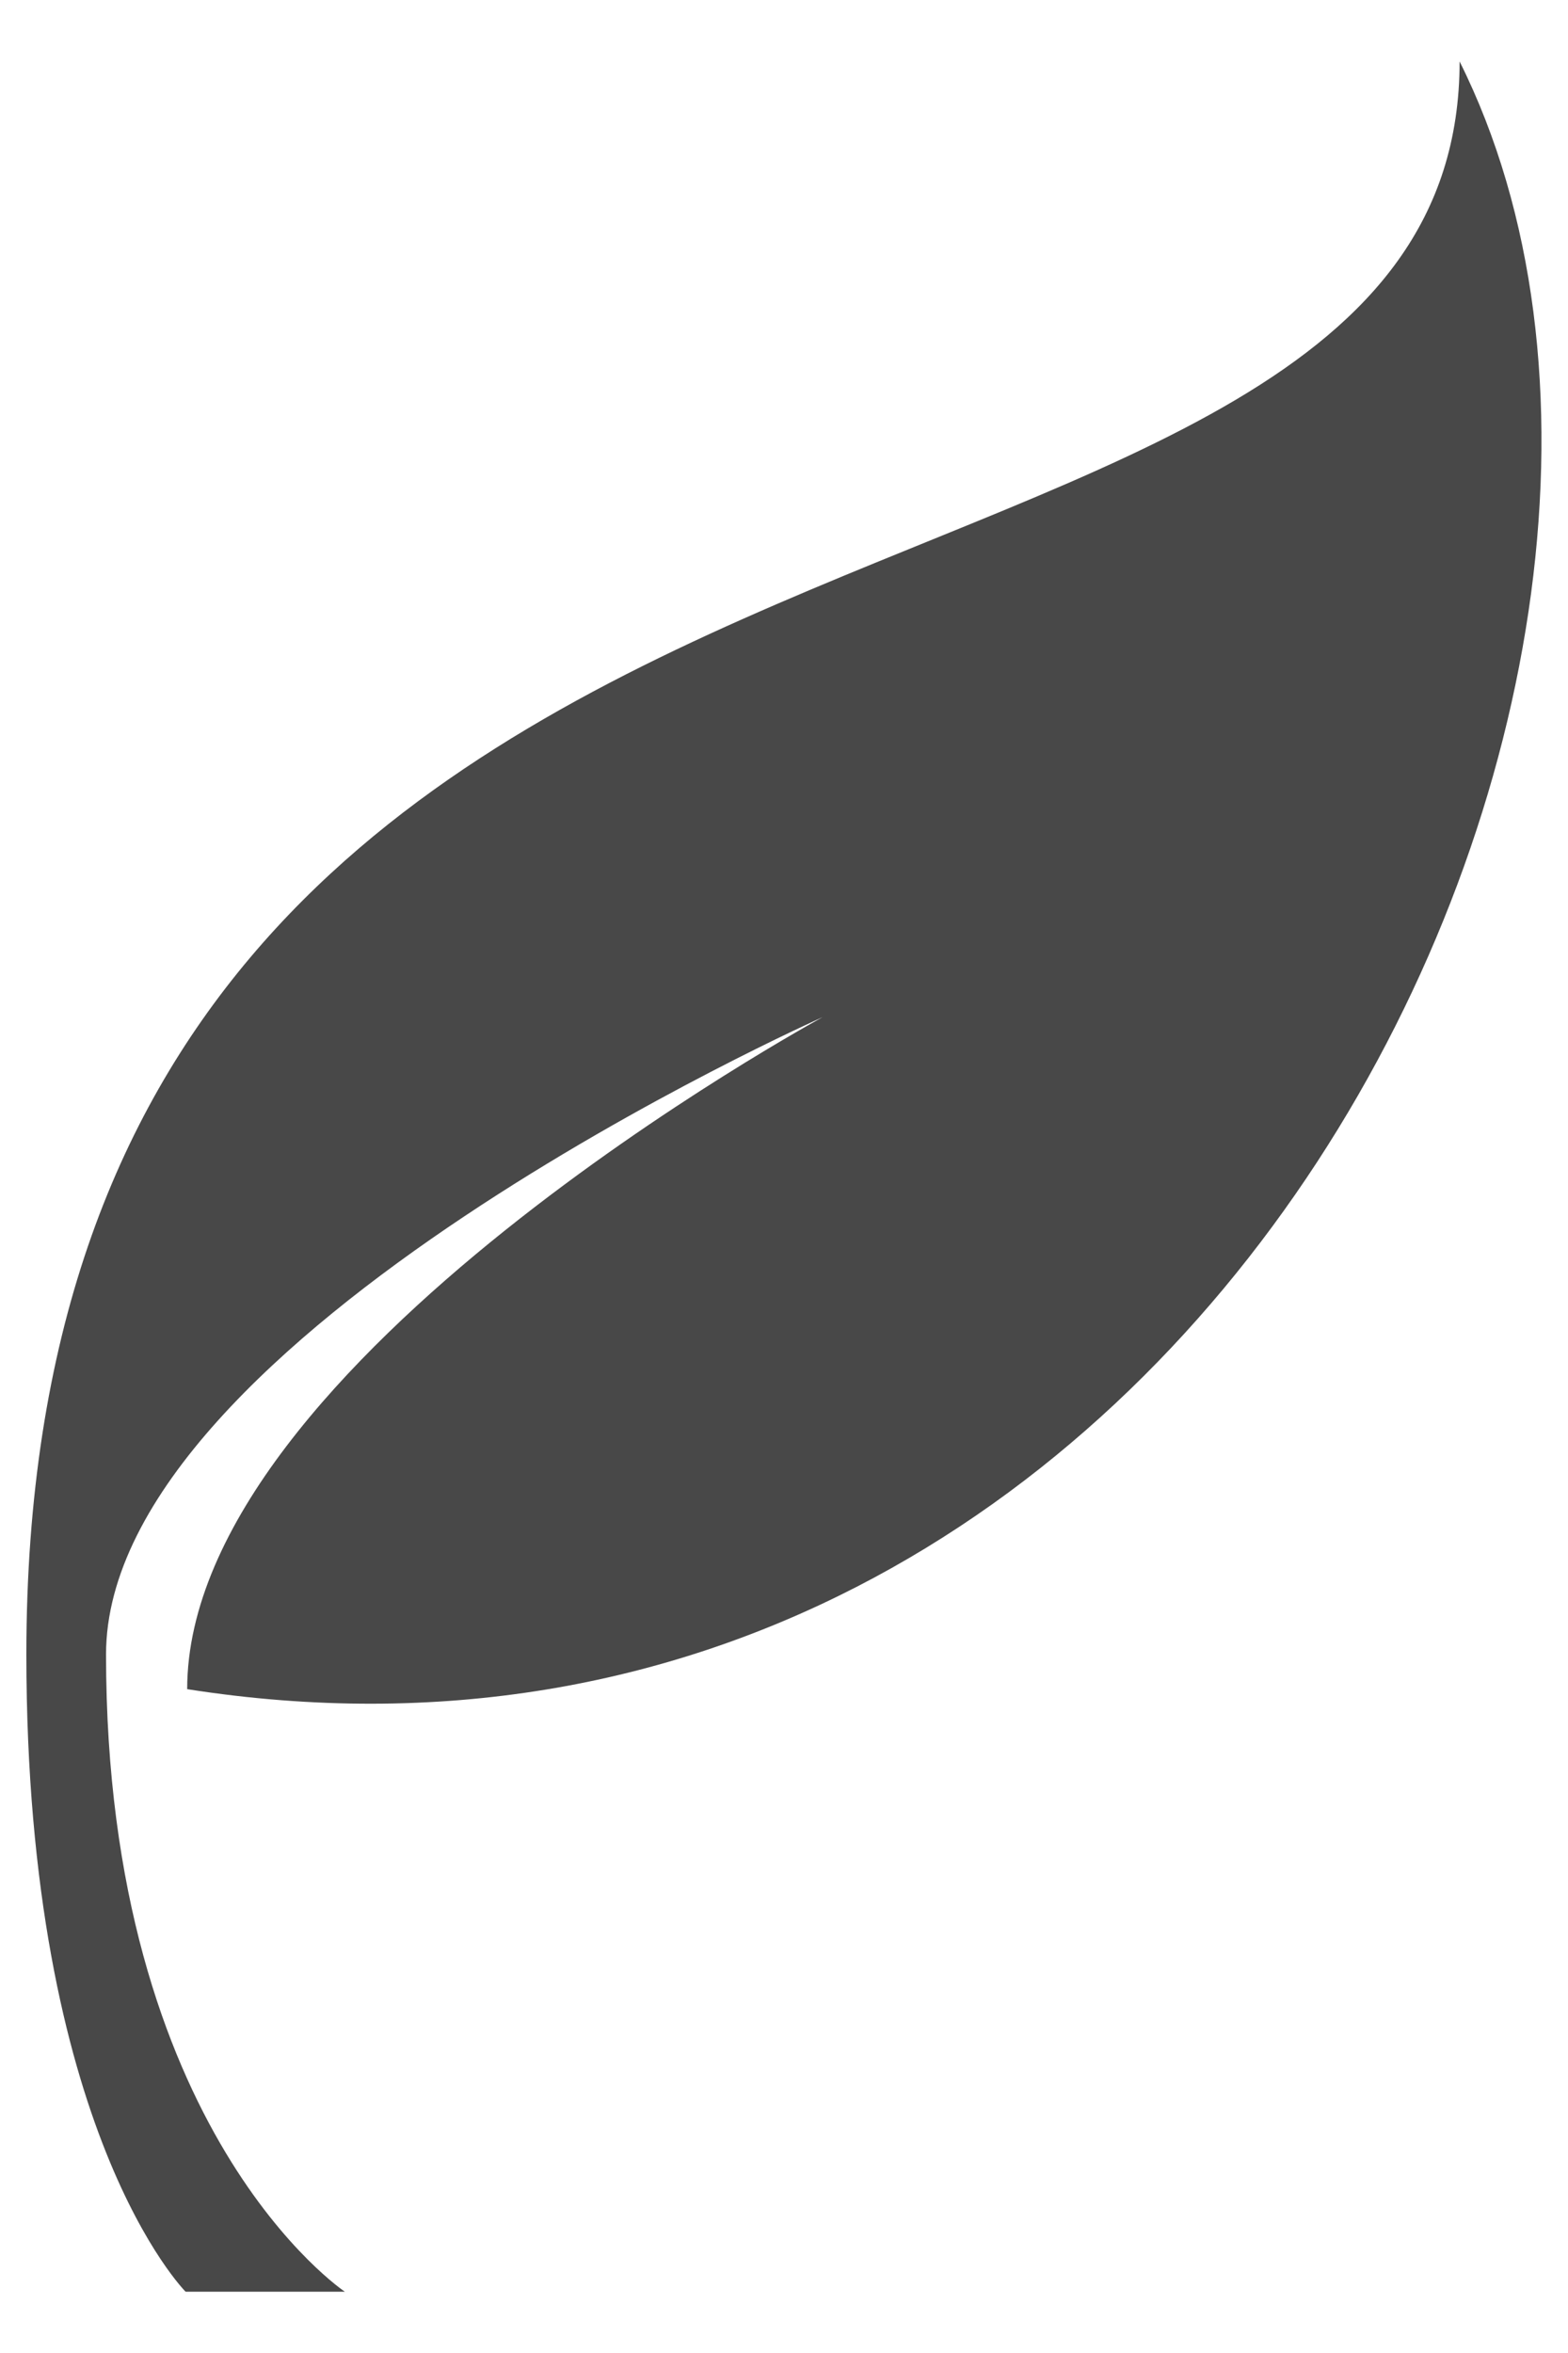 <svg width="16" height="24" viewBox="0 0 16 24" fill="none" xmlns="http://www.w3.org/2000/svg">
<path d="M14.894 0.625C14.894 7.125 0.269 3.875 0.269 16.875C0.269 21.75 1.894 23.375 1.894 23.375H3.519C3.519 23.375 1.082 21.75 1.082 16.875C1.082 13.625 8.394 10.375 8.394 10.375C8.394 10.375 1.91 13.892 1.91 17.229C12.256 18.849 17.983 6.805 14.893 0.625H14.894Z" fill="#484848"/>
</svg>
